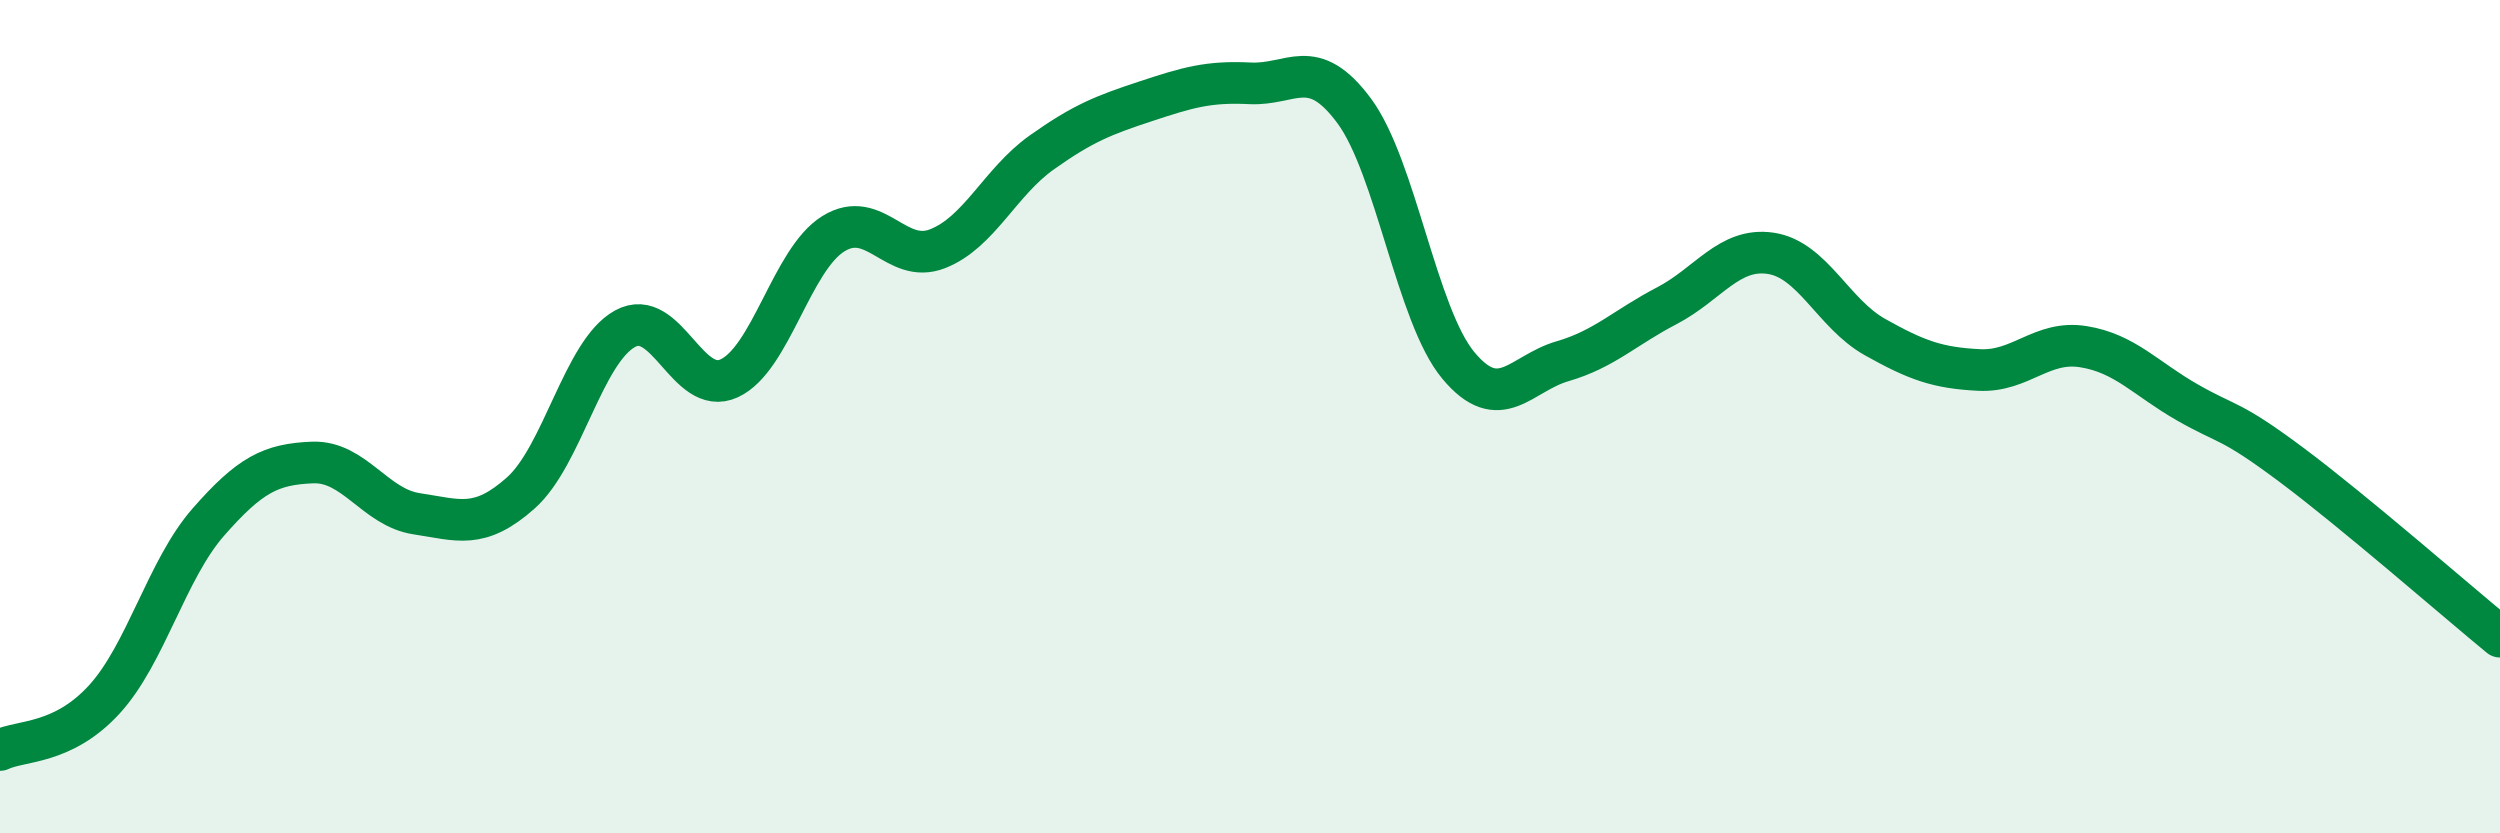 
    <svg width="60" height="20" viewBox="0 0 60 20" xmlns="http://www.w3.org/2000/svg">
      <path
        d="M 0,18 C 0.5,17.76 1.5,17.88 2.5,16.79 C 3.5,15.7 4,13.67 5,12.53 C 6,11.39 6.5,11.14 7.5,11.1 C 8.5,11.06 9,12.18 10,12.33 C 11,12.48 11.5,12.72 12.5,11.83 C 13.5,10.94 14,8.44 15,7.89 C 16,7.34 16.5,9.54 17.5,9.08 C 18.5,8.62 19,6.23 20,5.61 C 21,4.99 21.5,6.36 22.5,5.97 C 23.5,5.58 24,4.37 25,3.66 C 26,2.95 26.5,2.76 27.5,2.43 C 28.5,2.1 29,1.95 30,2 C 31,2.05 31.5,1.31 32.5,2.66 C 33.5,4.01 34,7.57 35,8.77 C 36,9.97 36.5,8.96 37.5,8.67 C 38.5,8.38 39,7.86 40,7.34 C 41,6.82 41.5,5.93 42.5,6.08 C 43.5,6.23 44,7.53 45,8.09 C 46,8.65 46.5,8.83 47.5,8.88 C 48.5,8.93 49,8.16 50,8.32 C 51,8.48 51.5,9.09 52.5,9.66 C 53.5,10.23 53.5,10.04 55,11.16 C 56.5,12.28 59,14.46 60,15.28L60 20L0 20Z"
        fill="#008740"
        opacity="0.1"
        stroke-linecap="round"
        stroke-linejoin="round"
      />
      <path
        d="M 0,18 C 0.5,17.76 1.5,17.88 2.5,16.79 C 3.5,15.7 4,13.67 5,12.53 C 6,11.39 6.5,11.14 7.5,11.1 C 8.5,11.06 9,12.18 10,12.33 C 11,12.48 11.5,12.72 12.5,11.83 C 13.5,10.94 14,8.44 15,7.89 C 16,7.34 16.5,9.54 17.5,9.08 C 18.5,8.62 19,6.23 20,5.61 C 21,4.99 21.5,6.36 22.5,5.97 C 23.5,5.58 24,4.37 25,3.66 C 26,2.95 26.5,2.76 27.5,2.43 C 28.5,2.1 29,1.95 30,2 C 31,2.05 31.5,1.31 32.5,2.66 C 33.5,4.01 34,7.57 35,8.77 C 36,9.97 36.5,8.96 37.5,8.67 C 38.5,8.38 39,7.86 40,7.34 C 41,6.82 41.5,5.93 42.5,6.08 C 43.5,6.23 44,7.53 45,8.09 C 46,8.65 46.5,8.83 47.5,8.88 C 48.5,8.93 49,8.16 50,8.32 C 51,8.48 51.5,9.09 52.5,9.66 C 53.5,10.23 53.5,10.04 55,11.16 C 56.5,12.28 59,14.46 60,15.28"
        stroke="#008740"
        stroke-width="1"
        fill="none"
        stroke-linecap="round"
        stroke-linejoin="round"
      />
    </svg>
  